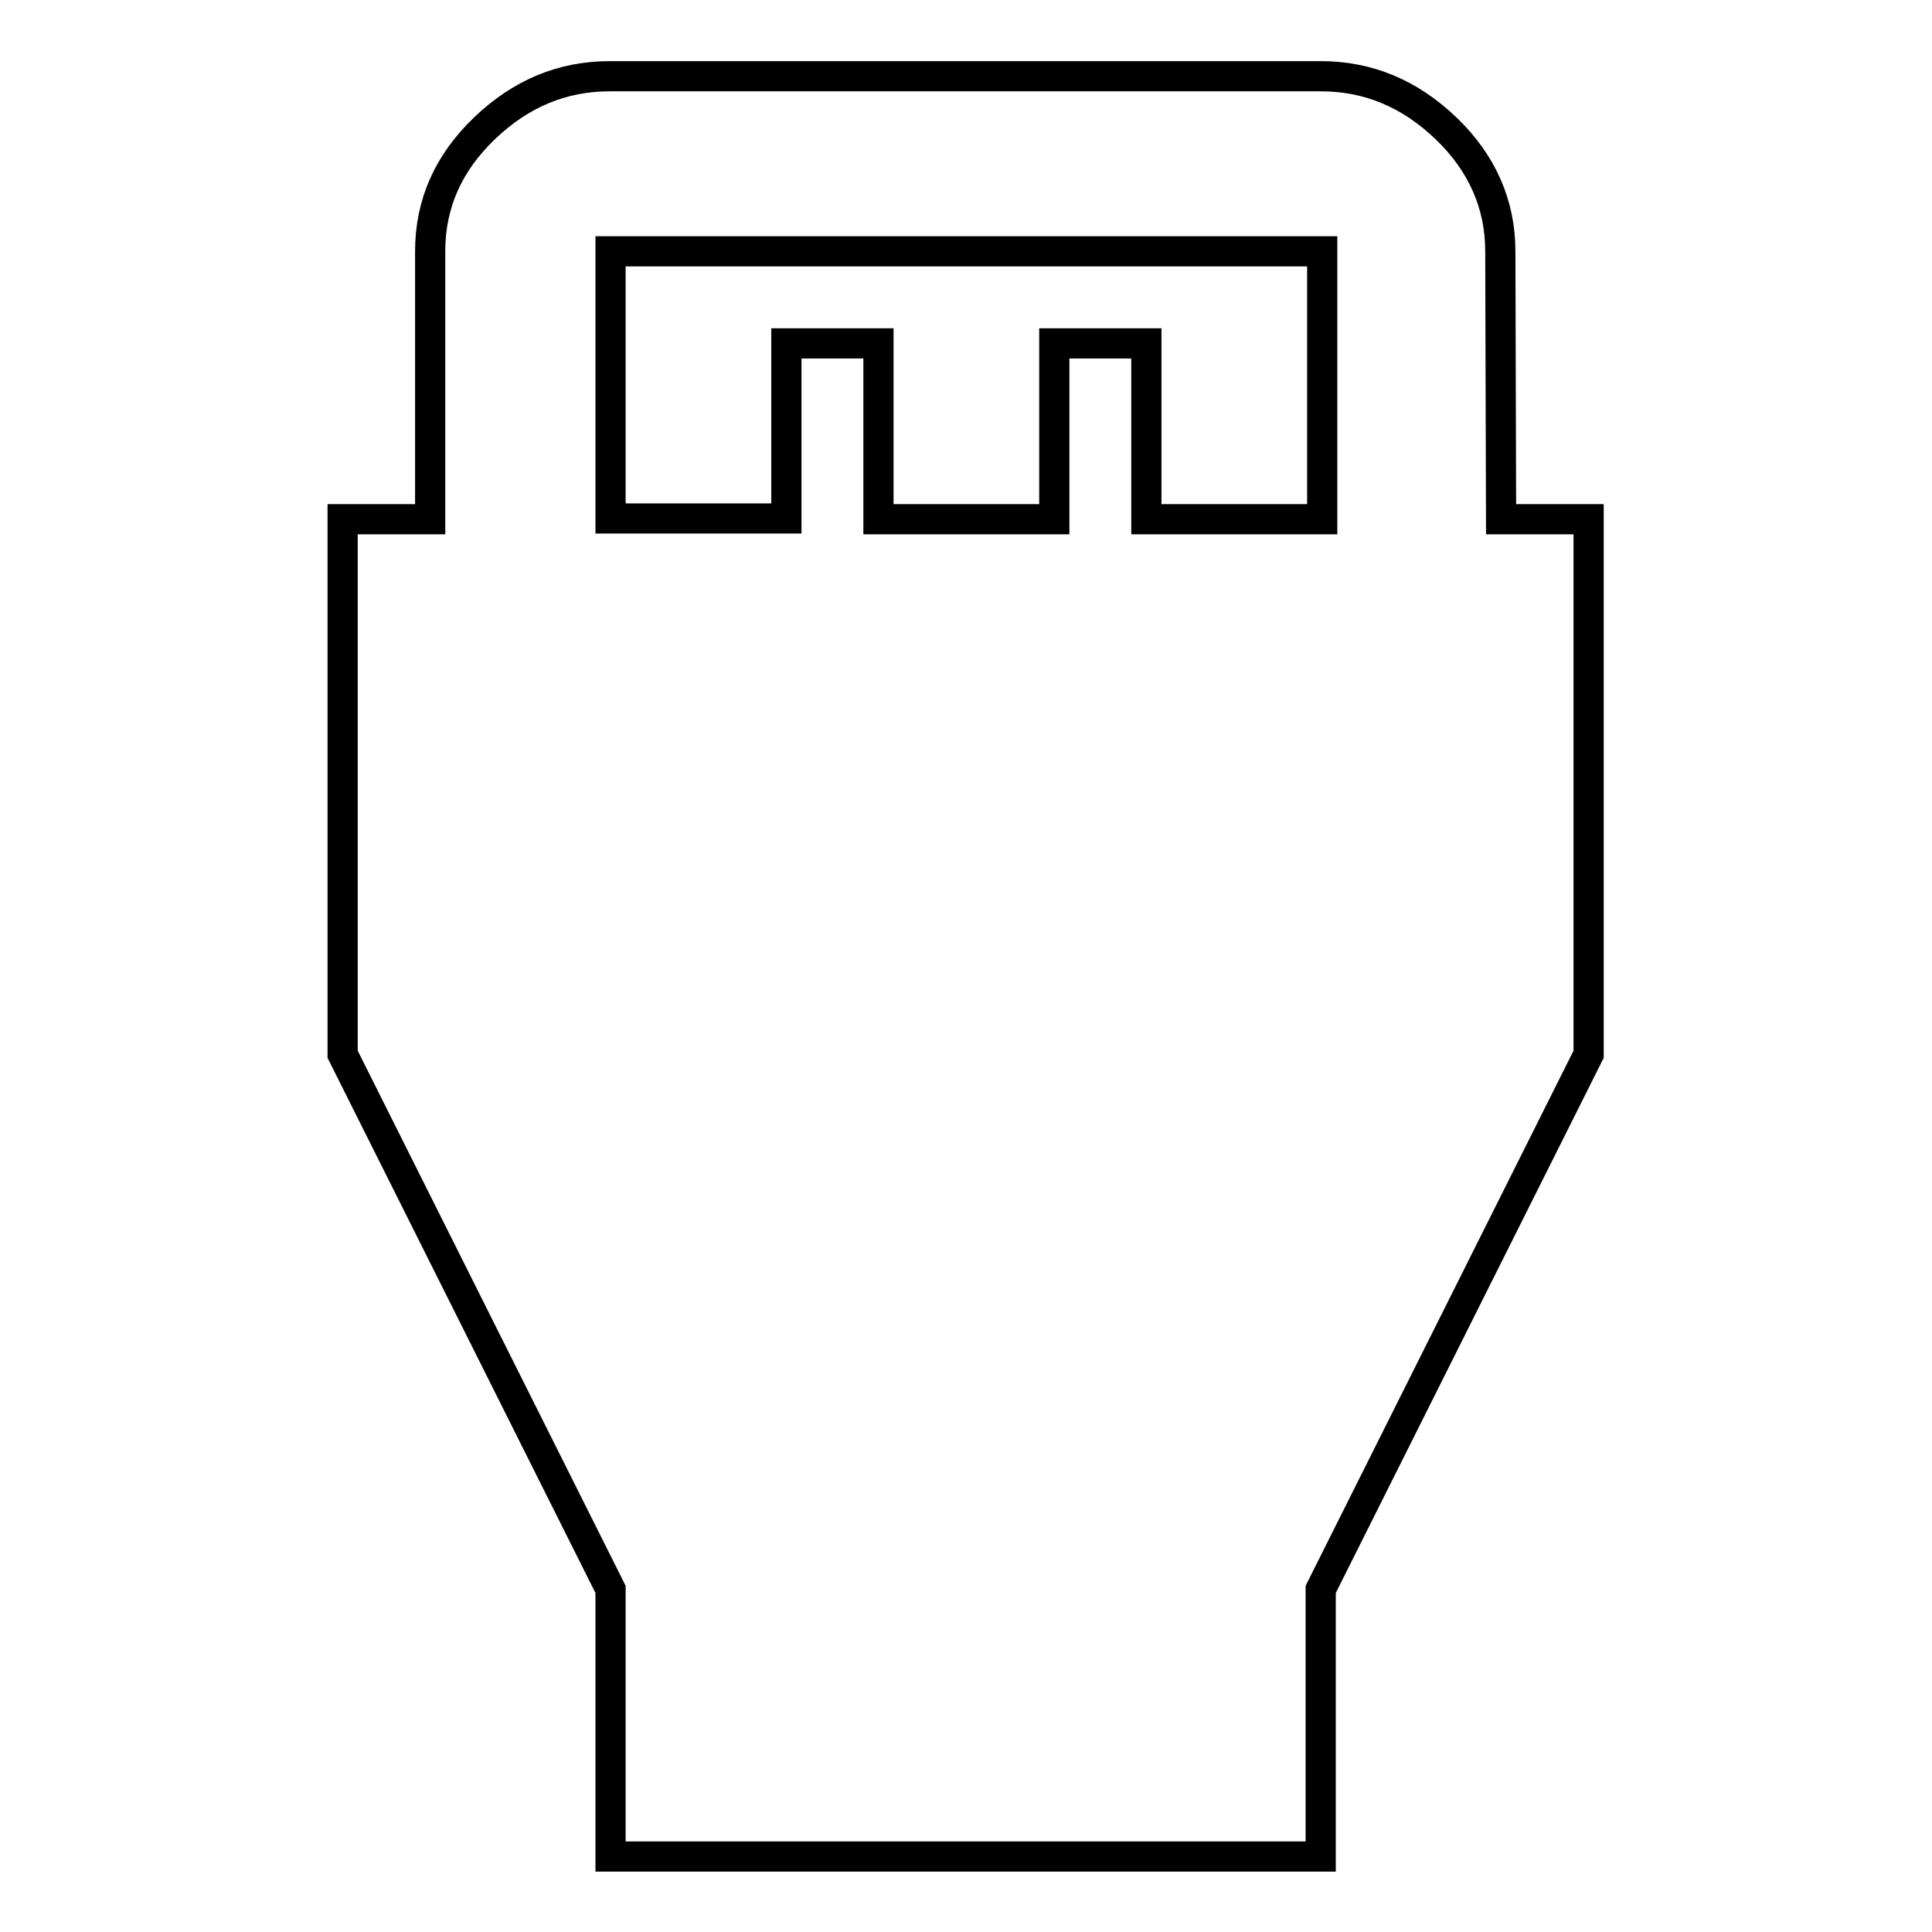 <?xml version="1.0" encoding="utf-8"?>
<!-- Svg Vector Icons : http://www.onlinewebfonts.com/icon -->
<!DOCTYPE svg PUBLIC "-//W3C//DTD SVG 1.1//EN" "http://www.w3.org/Graphics/SVG/1.1/DTD/svg11.dtd">
<svg version="1.1" xmlns="http://www.w3.org/2000/svg" xmlns:xlink="http://www.w3.org/1999/xlink" x="0px" y="0px" viewBox="0 0 256 256" enable-background="new 0 0 256 256" xml:space="preserve">
<g><g><g><path stroke-width="4" fill-opacity="0" stroke="#000000"  d="M80.9,33.3v35.4h23.3V45.5h12.2v23.3h23.3V45.5h12.2v23.3h23.3V33.3H80.9z M198.9,68.8h11.6v70.9l-35.5,70.9V246H80.9v-35.4l-35.5-70.9V68.8h11.6V33.3c0-6.3,2.4-11.7,7.2-16.3c4.8-4.6,10.3-6.9,16.6-6.9h94.2c6.3,0,11.8,2.3,16.6,6.9c4.8,4.6,7.2,10.1,7.2,16.3L198.9,68.8L198.9,68.8z"/></g></g></g>
</svg>